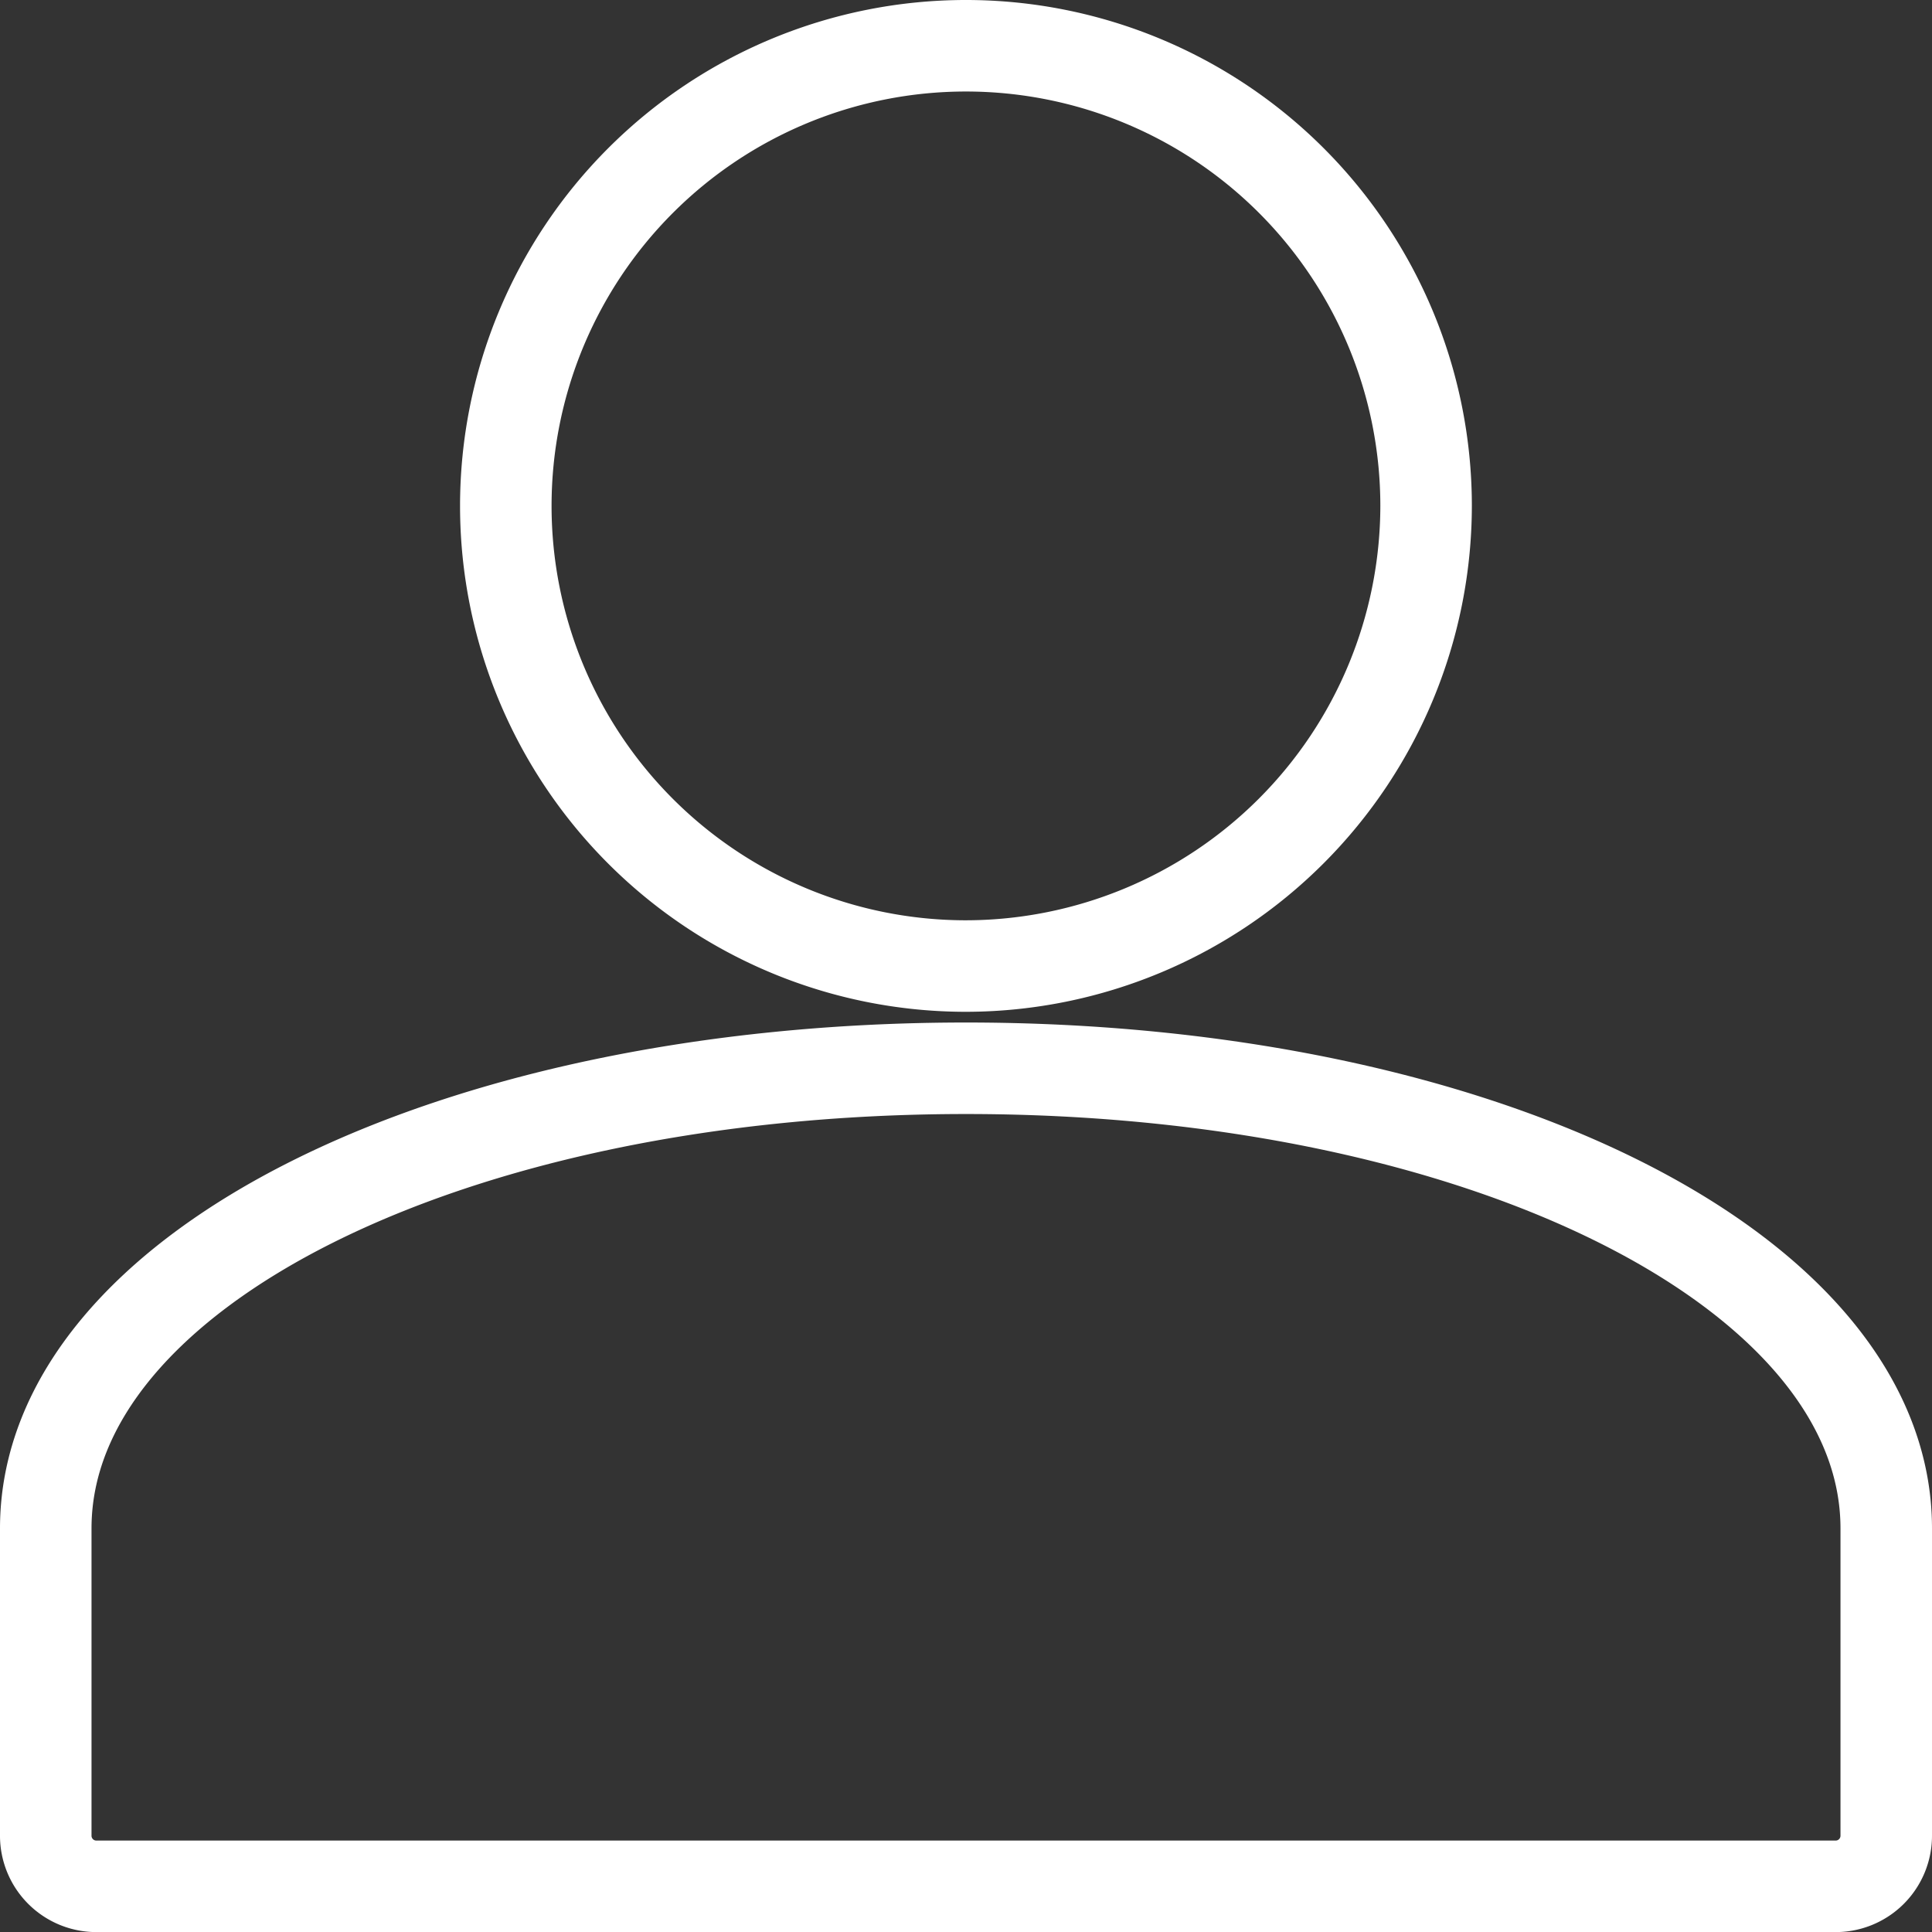 <svg xmlns="http://www.w3.org/2000/svg" width="21.111" height="21.111" viewBox="0 0 21.111 21.111">
  <rect x="0" y="0" width="21.111" height="21.111" fill="#333333" stroke="none"/>
  <g id="Group_3810" data-name="Group 3810" transform="translate(-555.873 -320.5)">
    <path id="Path_307" data-name="Path 307" d="M15.056,55C9.424,55,5,57.212,5,60.028V63.38a.553.553,0,0,0,.559.559H24.552a.553.553,0,0,0,.559-.559V60.028C25.111,57.212,20.687,55,15.056,55Z" transform="translate(551.373 277.173)" fill="none" stroke="#fff" stroke-width="1"/>
    <path id="Path_308" data-name="Path 308" d="M37.556,10.028a5.028,5.028,0,1,0-5.028,5.028A5.035,5.035,0,0,0,37.556,10.028Z" transform="translate(533.9 316)" fill="none" stroke="#fff" stroke-width="1"/>
  </g>
</svg>
